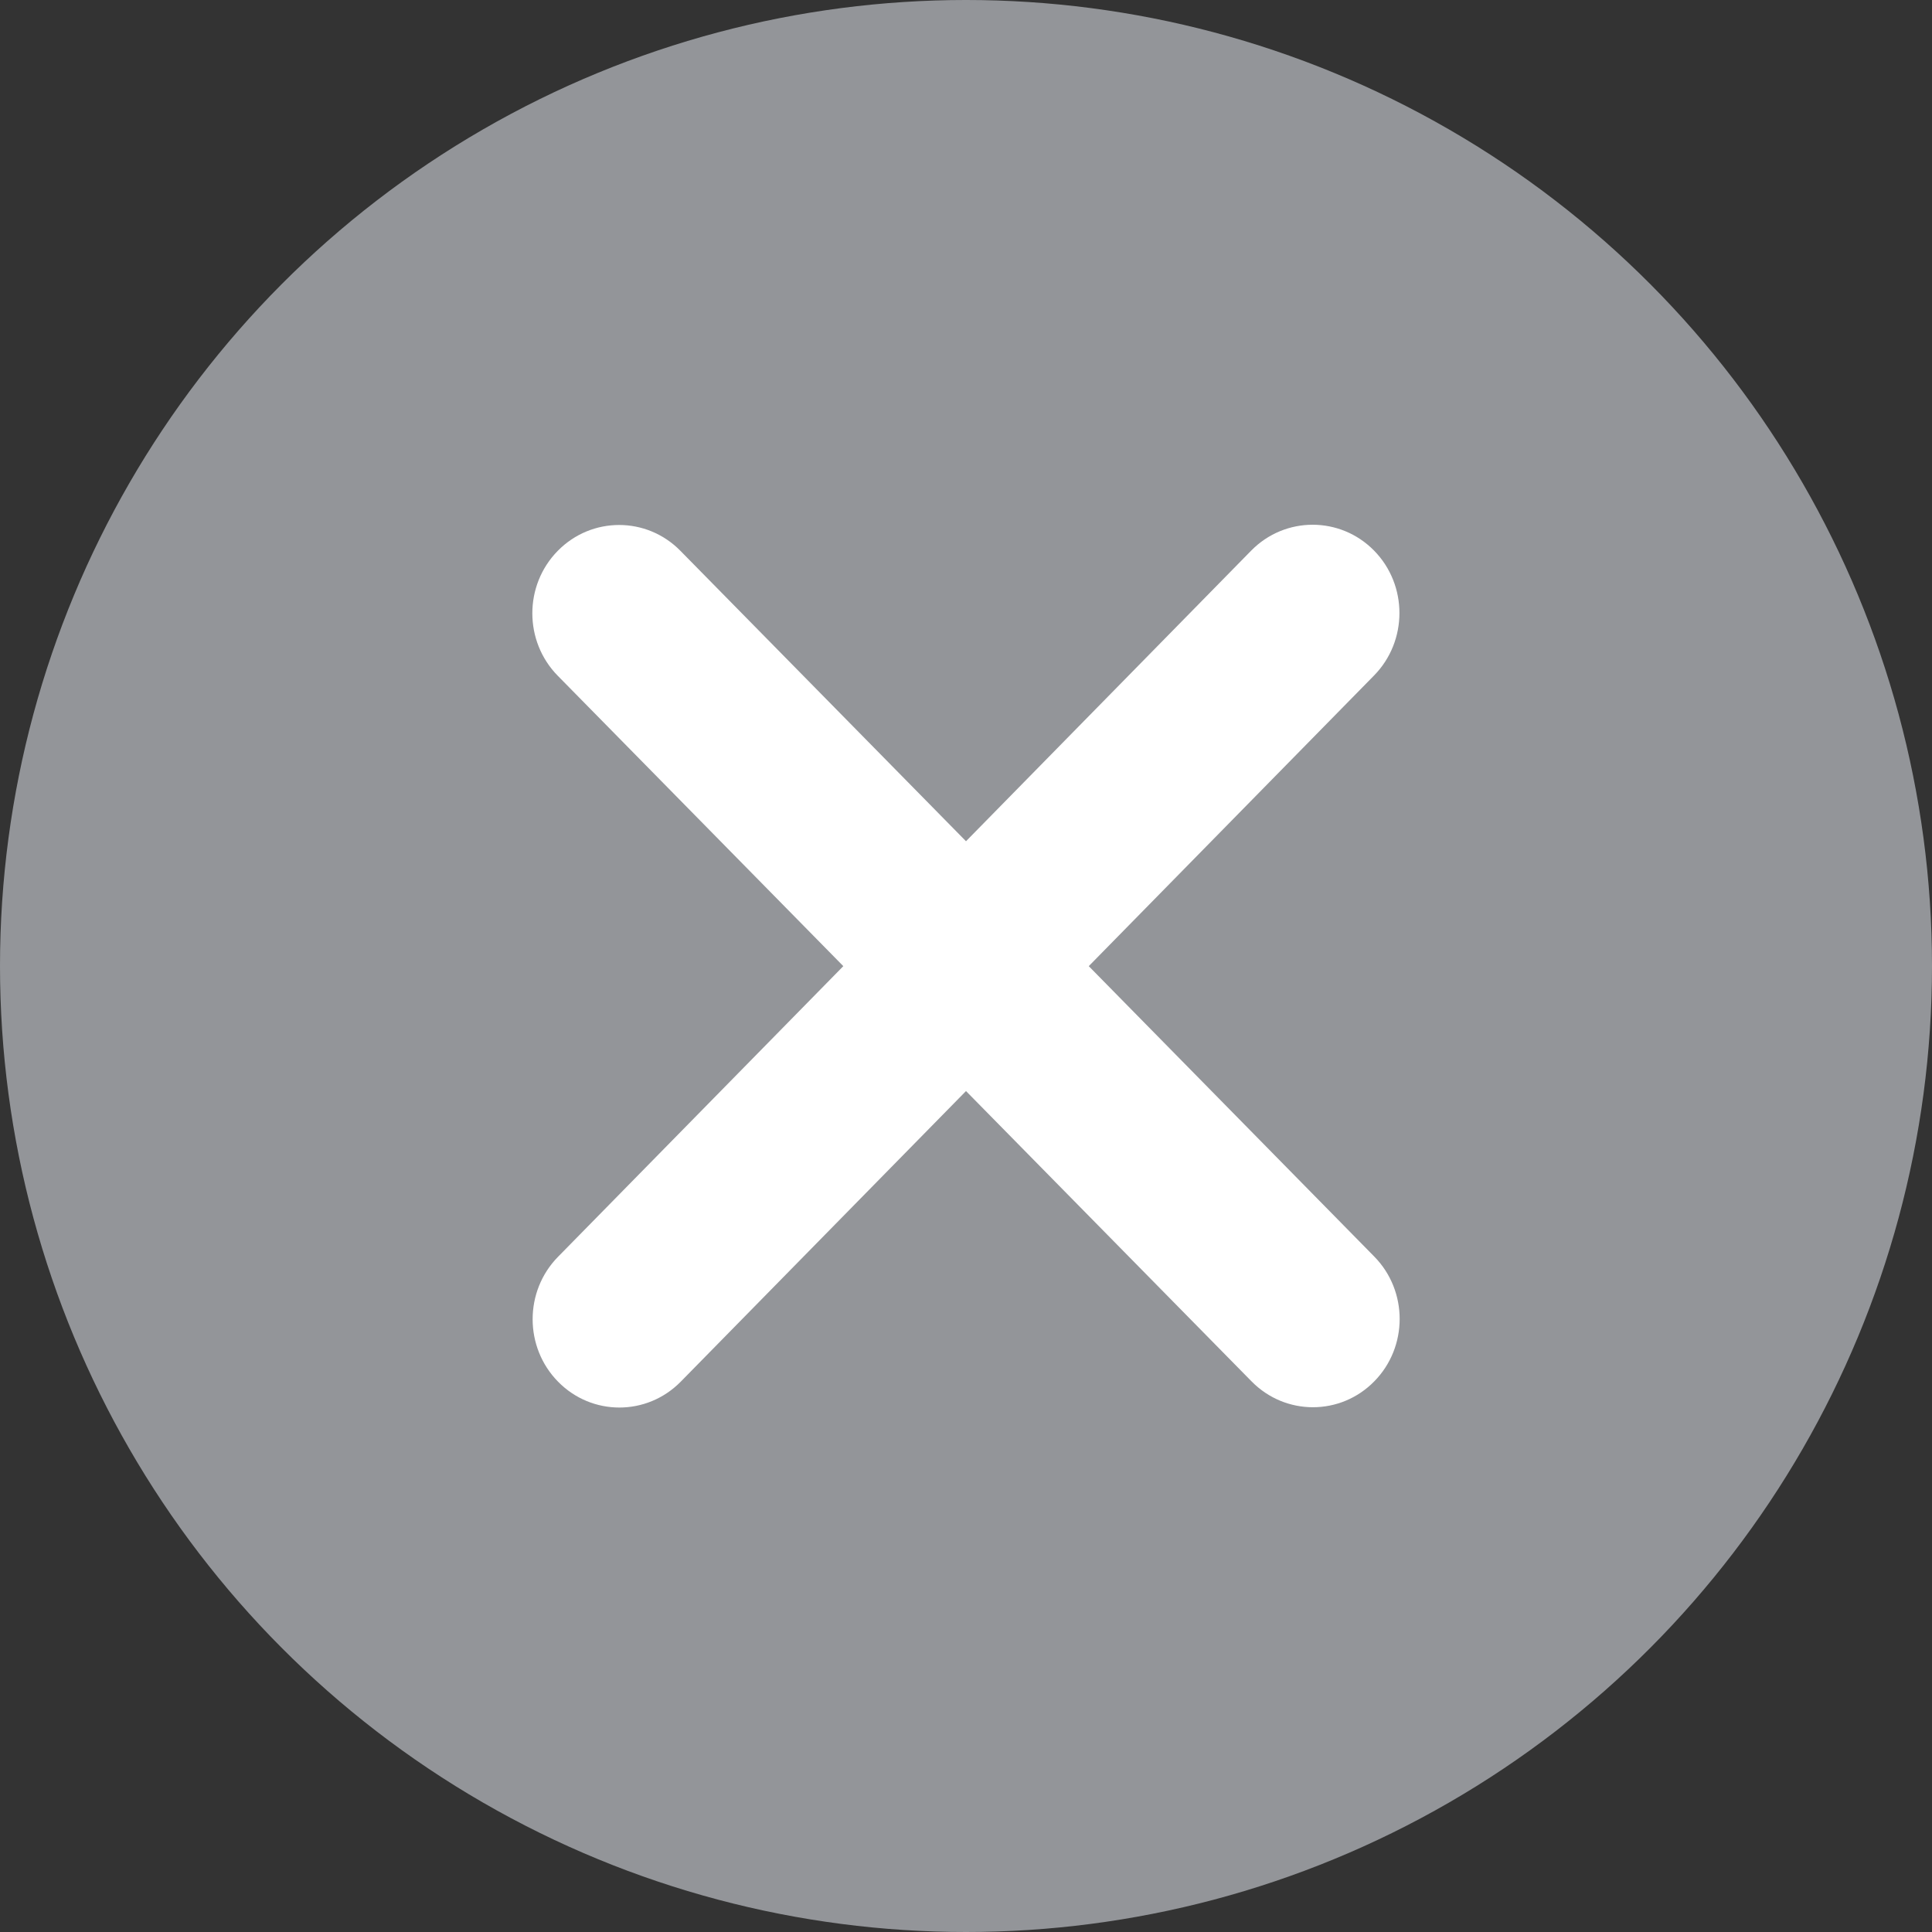 <svg width="26" height="26" viewBox="0 0 26 26" fill="none" xmlns="http://www.w3.org/2000/svg">
    <rect x="0" y="0" width="26" height="26" fill="#333333" stroke="none"/>
    <circle cx="13" cy="13" r="13" fill="#939599"/>
    <path d="M18.491 9.091C18.947 8.627 18.947 7.873 18.491 7.409C18.035 6.946 17.295 6.946 16.839 7.409L13 11.321L9.157 7.413C8.702 6.949 7.962 6.949 7.506 7.413C7.05 7.877 7.05 8.63 7.506 9.094L11.349 13.002L7.51 16.913C7.054 17.377 7.054 18.13 7.51 18.594C7.965 19.058 8.705 19.058 9.161 18.594L13 14.683L16.843 18.59C17.299 19.054 18.039 19.054 18.494 18.59C18.95 18.127 18.95 17.373 18.494 16.91L14.652 13.002L18.491 9.091Z"
          fill="#FFFFFF"/>
</svg>
